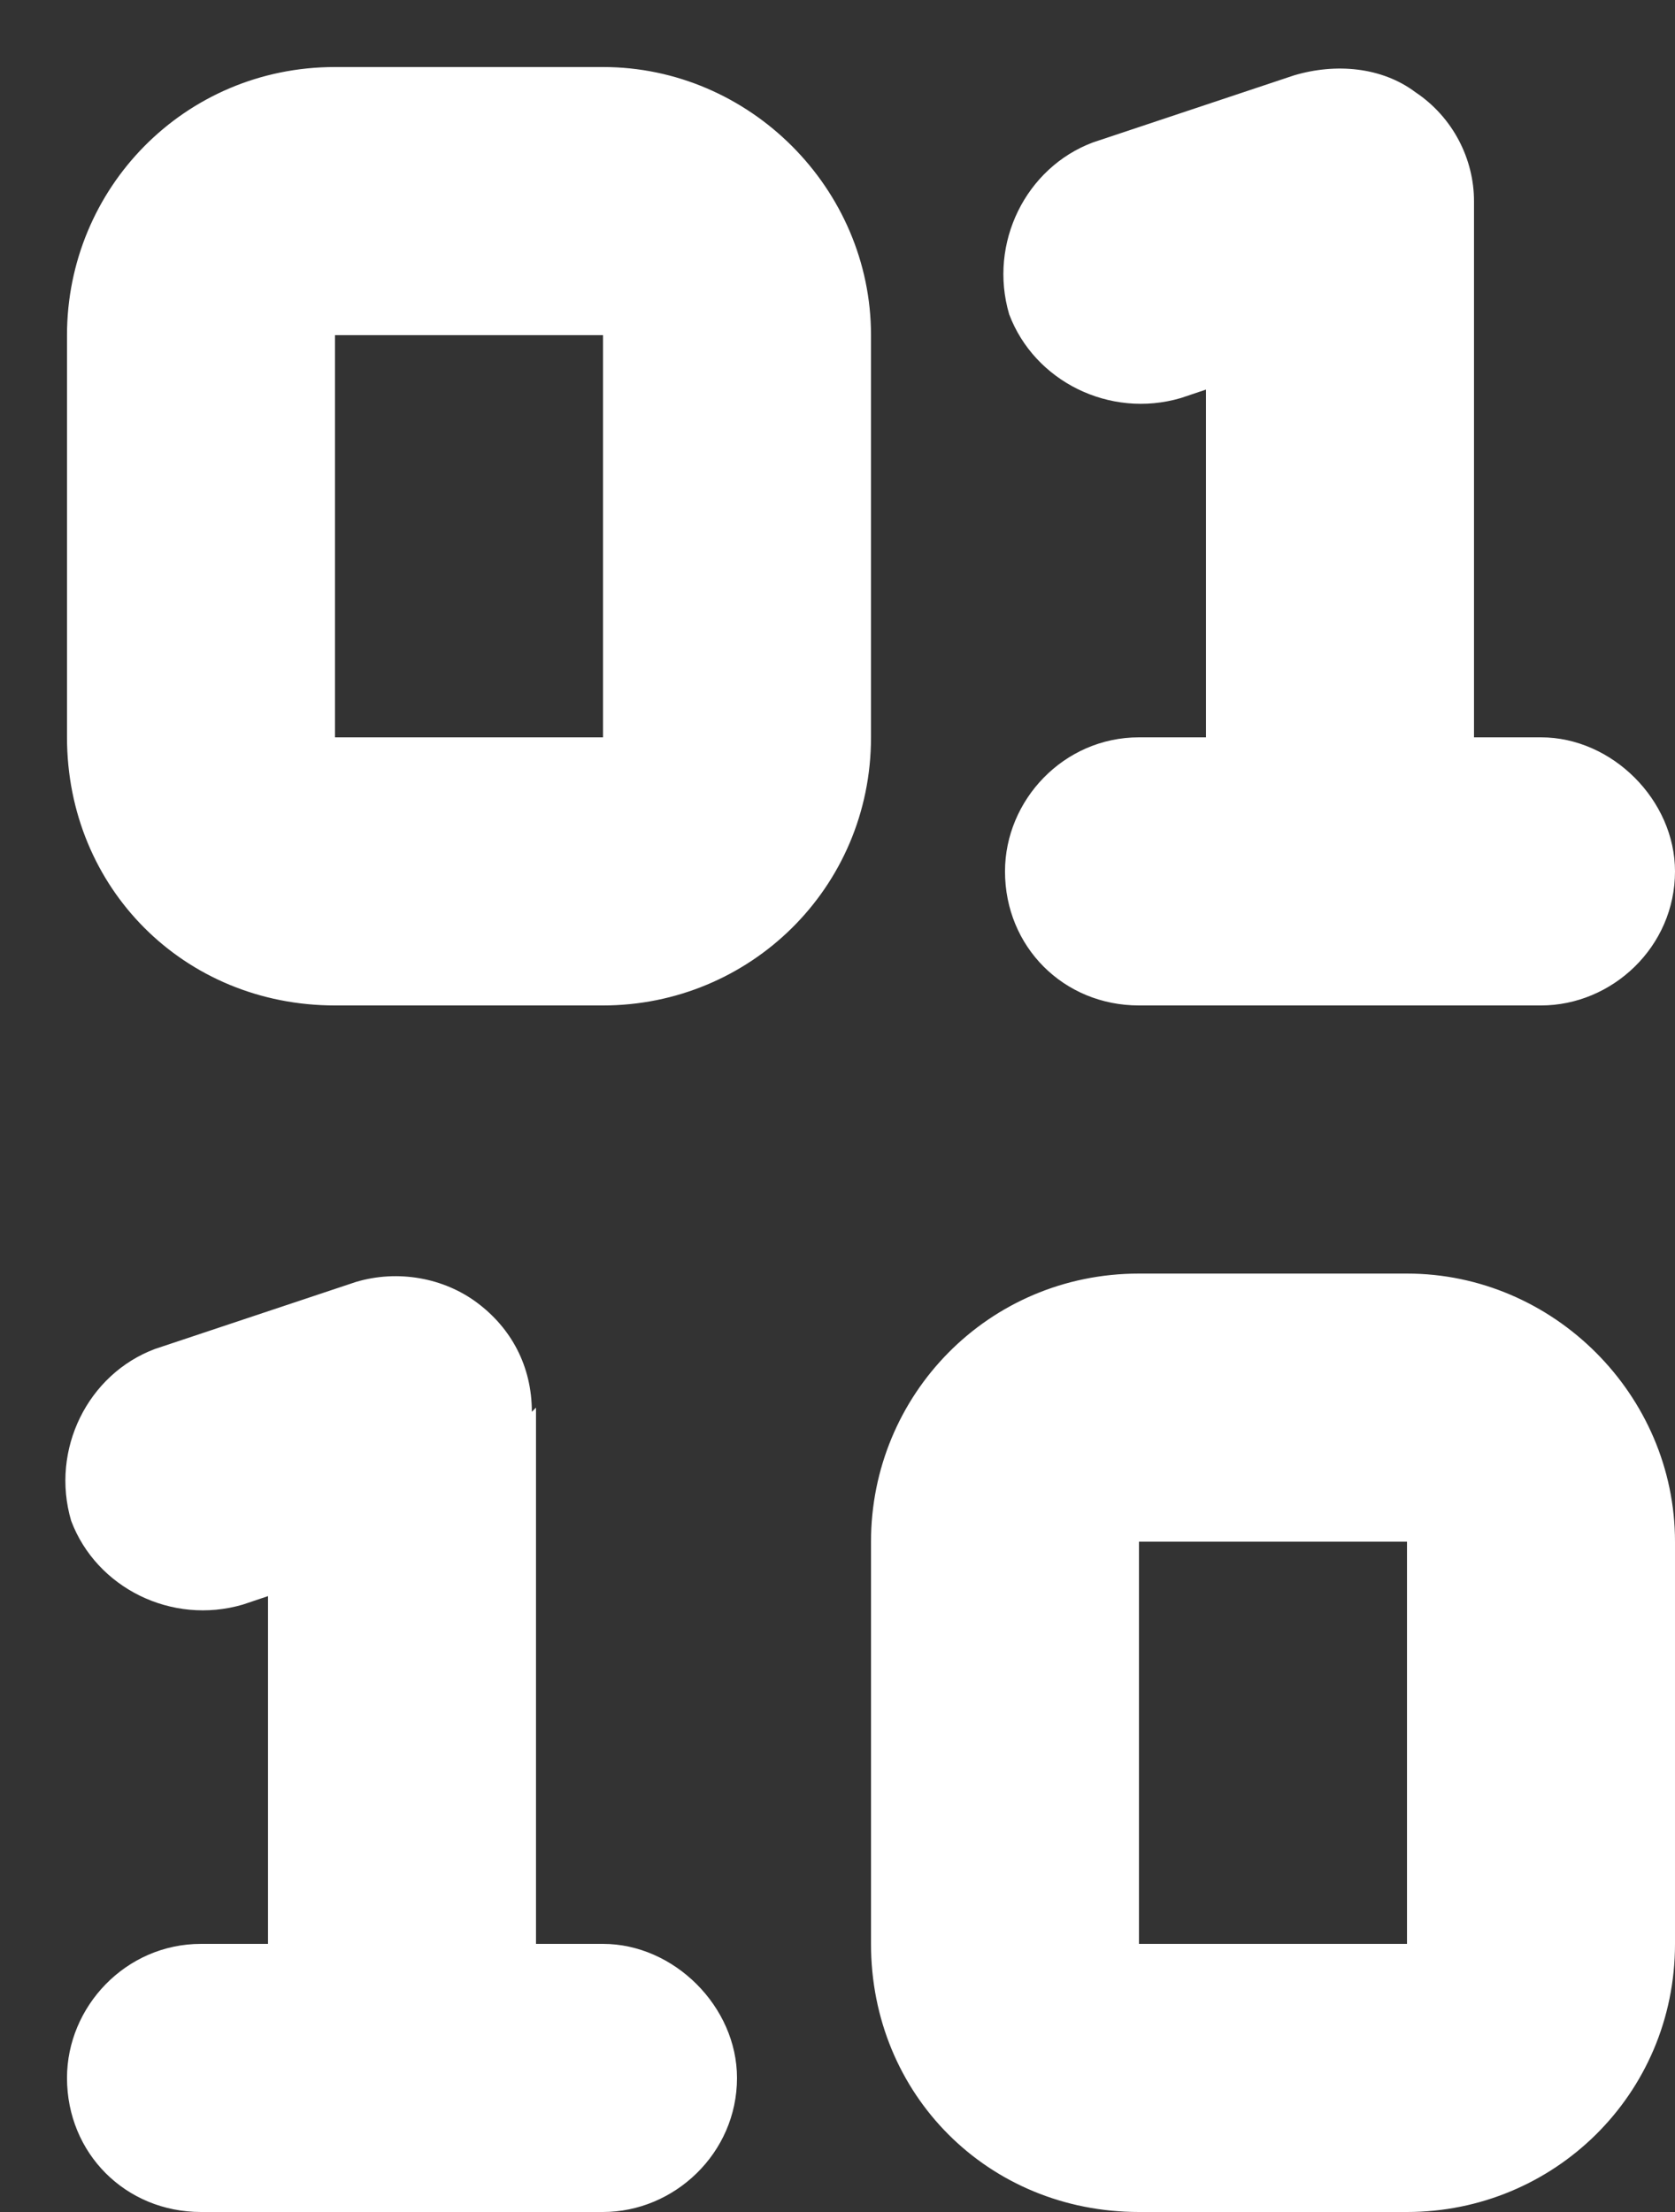 <svg width="25" height="33" viewBox="0 0 25 33" fill="none" xmlns="http://www.w3.org/2000/svg">
<rect x="0" y="0" width="25" height="33" fill="#333333" stroke="none"/>
<path d="M22 3V11H23C24.062 11 25 11.938 25 13C25 14.125 24.062 15 23 15H20H17C15.875 15 15 14.125 15 13C15 11.938 15.875 11 17 11H18V5.812L17.625 5.938C16.562 6.25 15.438 5.688 15.062 4.688C14.75 3.625 15.312 2.5 16.312 2.125L19.312 1.125C19.938 0.938 20.625 1 21.125 1.375C21.688 1.75 22 2.375 22 3ZM8 21V29H9C10.062 29 11 29.938 11 31C11 32.125 10.062 33 9 33H6H3C1.875 33 1 32.125 1 31C1 29.938 1.875 29 3 29H4V23.812L3.625 23.938C2.562 24.25 1.438 23.688 1.062 22.688C0.75 21.625 1.312 20.5 2.312 20.125L5.312 19.125C5.938 18.938 6.625 19.062 7.125 19.438C7.625 19.812 7.938 20.375 7.938 21.062L8 21ZM1 5C1 2.812 2.75 1 5 1H9C11.188 1 13 2.812 13 5V11C13 13.25 11.188 15 9 15H5C2.75 15 1 13.25 1 11V5ZM9 5H5V11H9V5ZM17 19H21C23.188 19 25 20.812 25 23V29C25 31.25 23.188 33 21 33H17C14.75 33 13 31.25 13 29V23C13 20.812 14.75 19 17 19ZM17 23V29H21V23H17Z" fill="white"/>
</svg>
